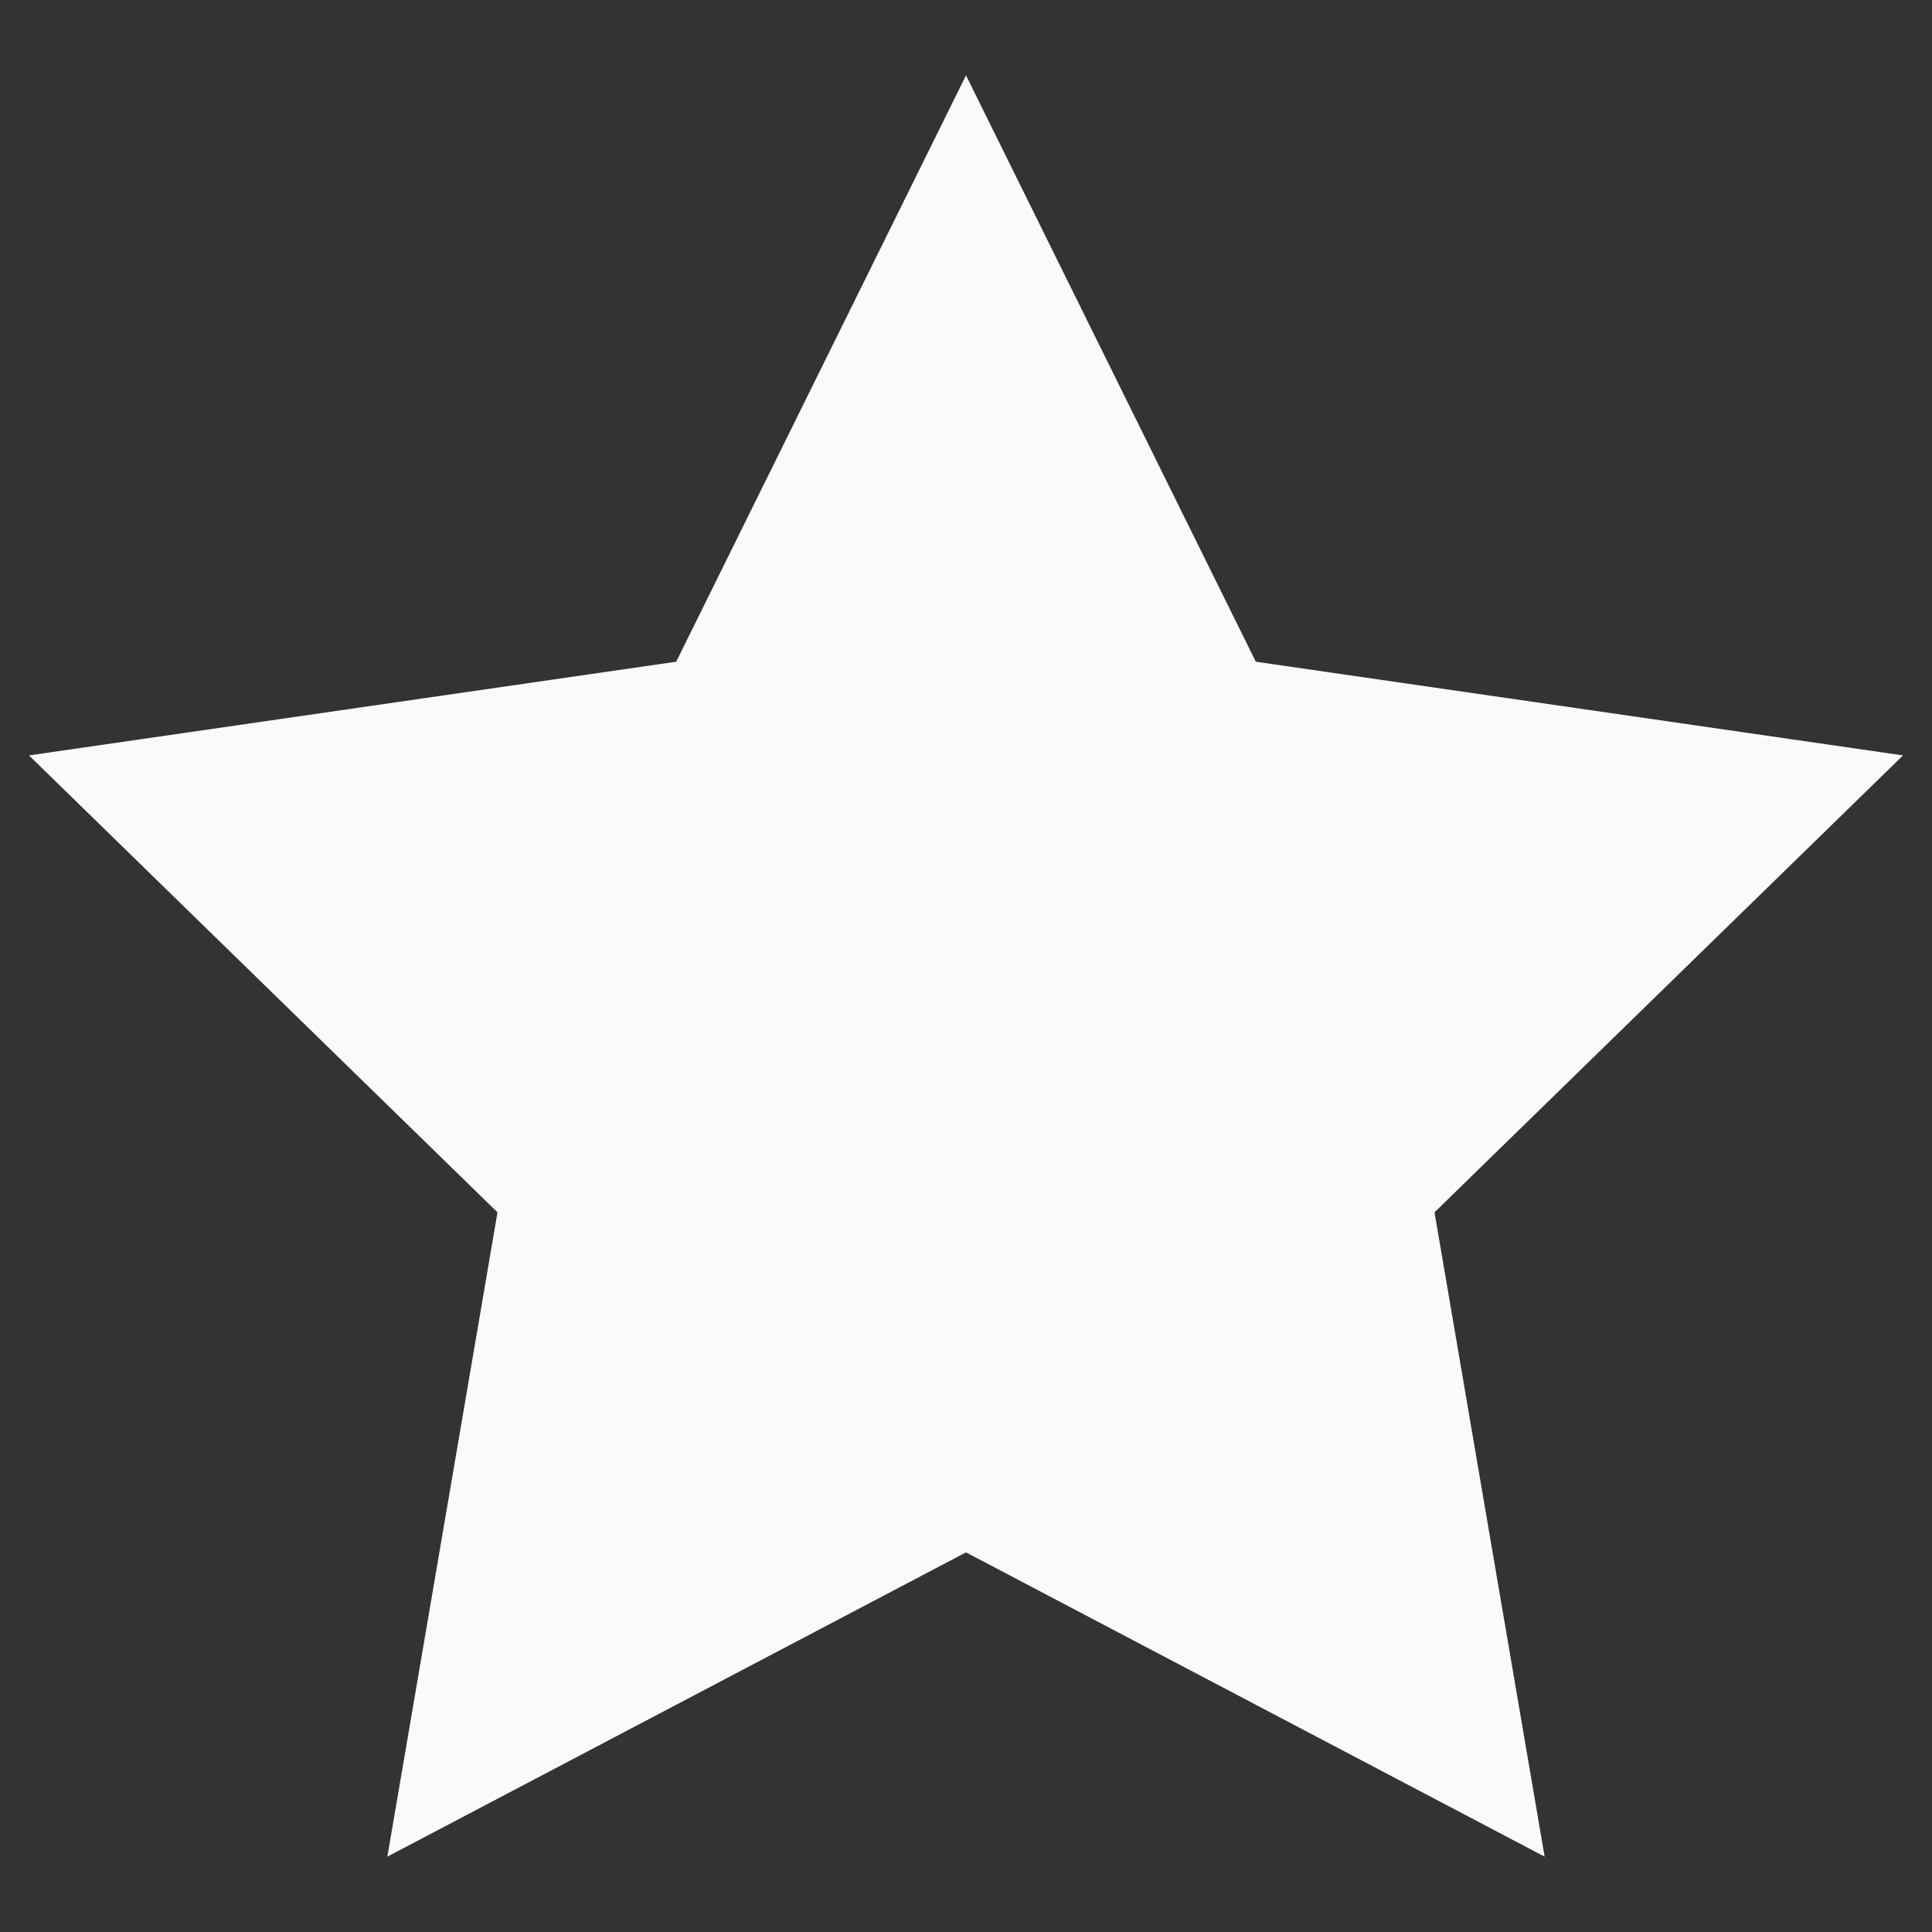 <?xml version="1.0" encoding="UTF-8"?> <!-- Generator: Adobe Illustrator 24.0.1, SVG Export Plug-In . SVG Version: 6.00 Build 0) --> <svg xmlns="http://www.w3.org/2000/svg" xmlns:xlink="http://www.w3.org/1999/xlink" id="Слой_1" x="0px" y="0px" viewBox="0 0 200 200" style="enable-background:new 0 0 200 200;" xml:space="preserve"><rect x="0" y="0" width="200" height="200" fill="#333333" stroke="none"/> <style type="text/css"> .st0{fill:#F9FAFC;} </style> <polygon class="st0" points="100,7.8 130,68.5 197,78.2 148.5,125.5 159.9,192.2 100,160.7 40.1,192.2 51.5,125.5 3,78.2 70,68.5 "></polygon> </svg> 